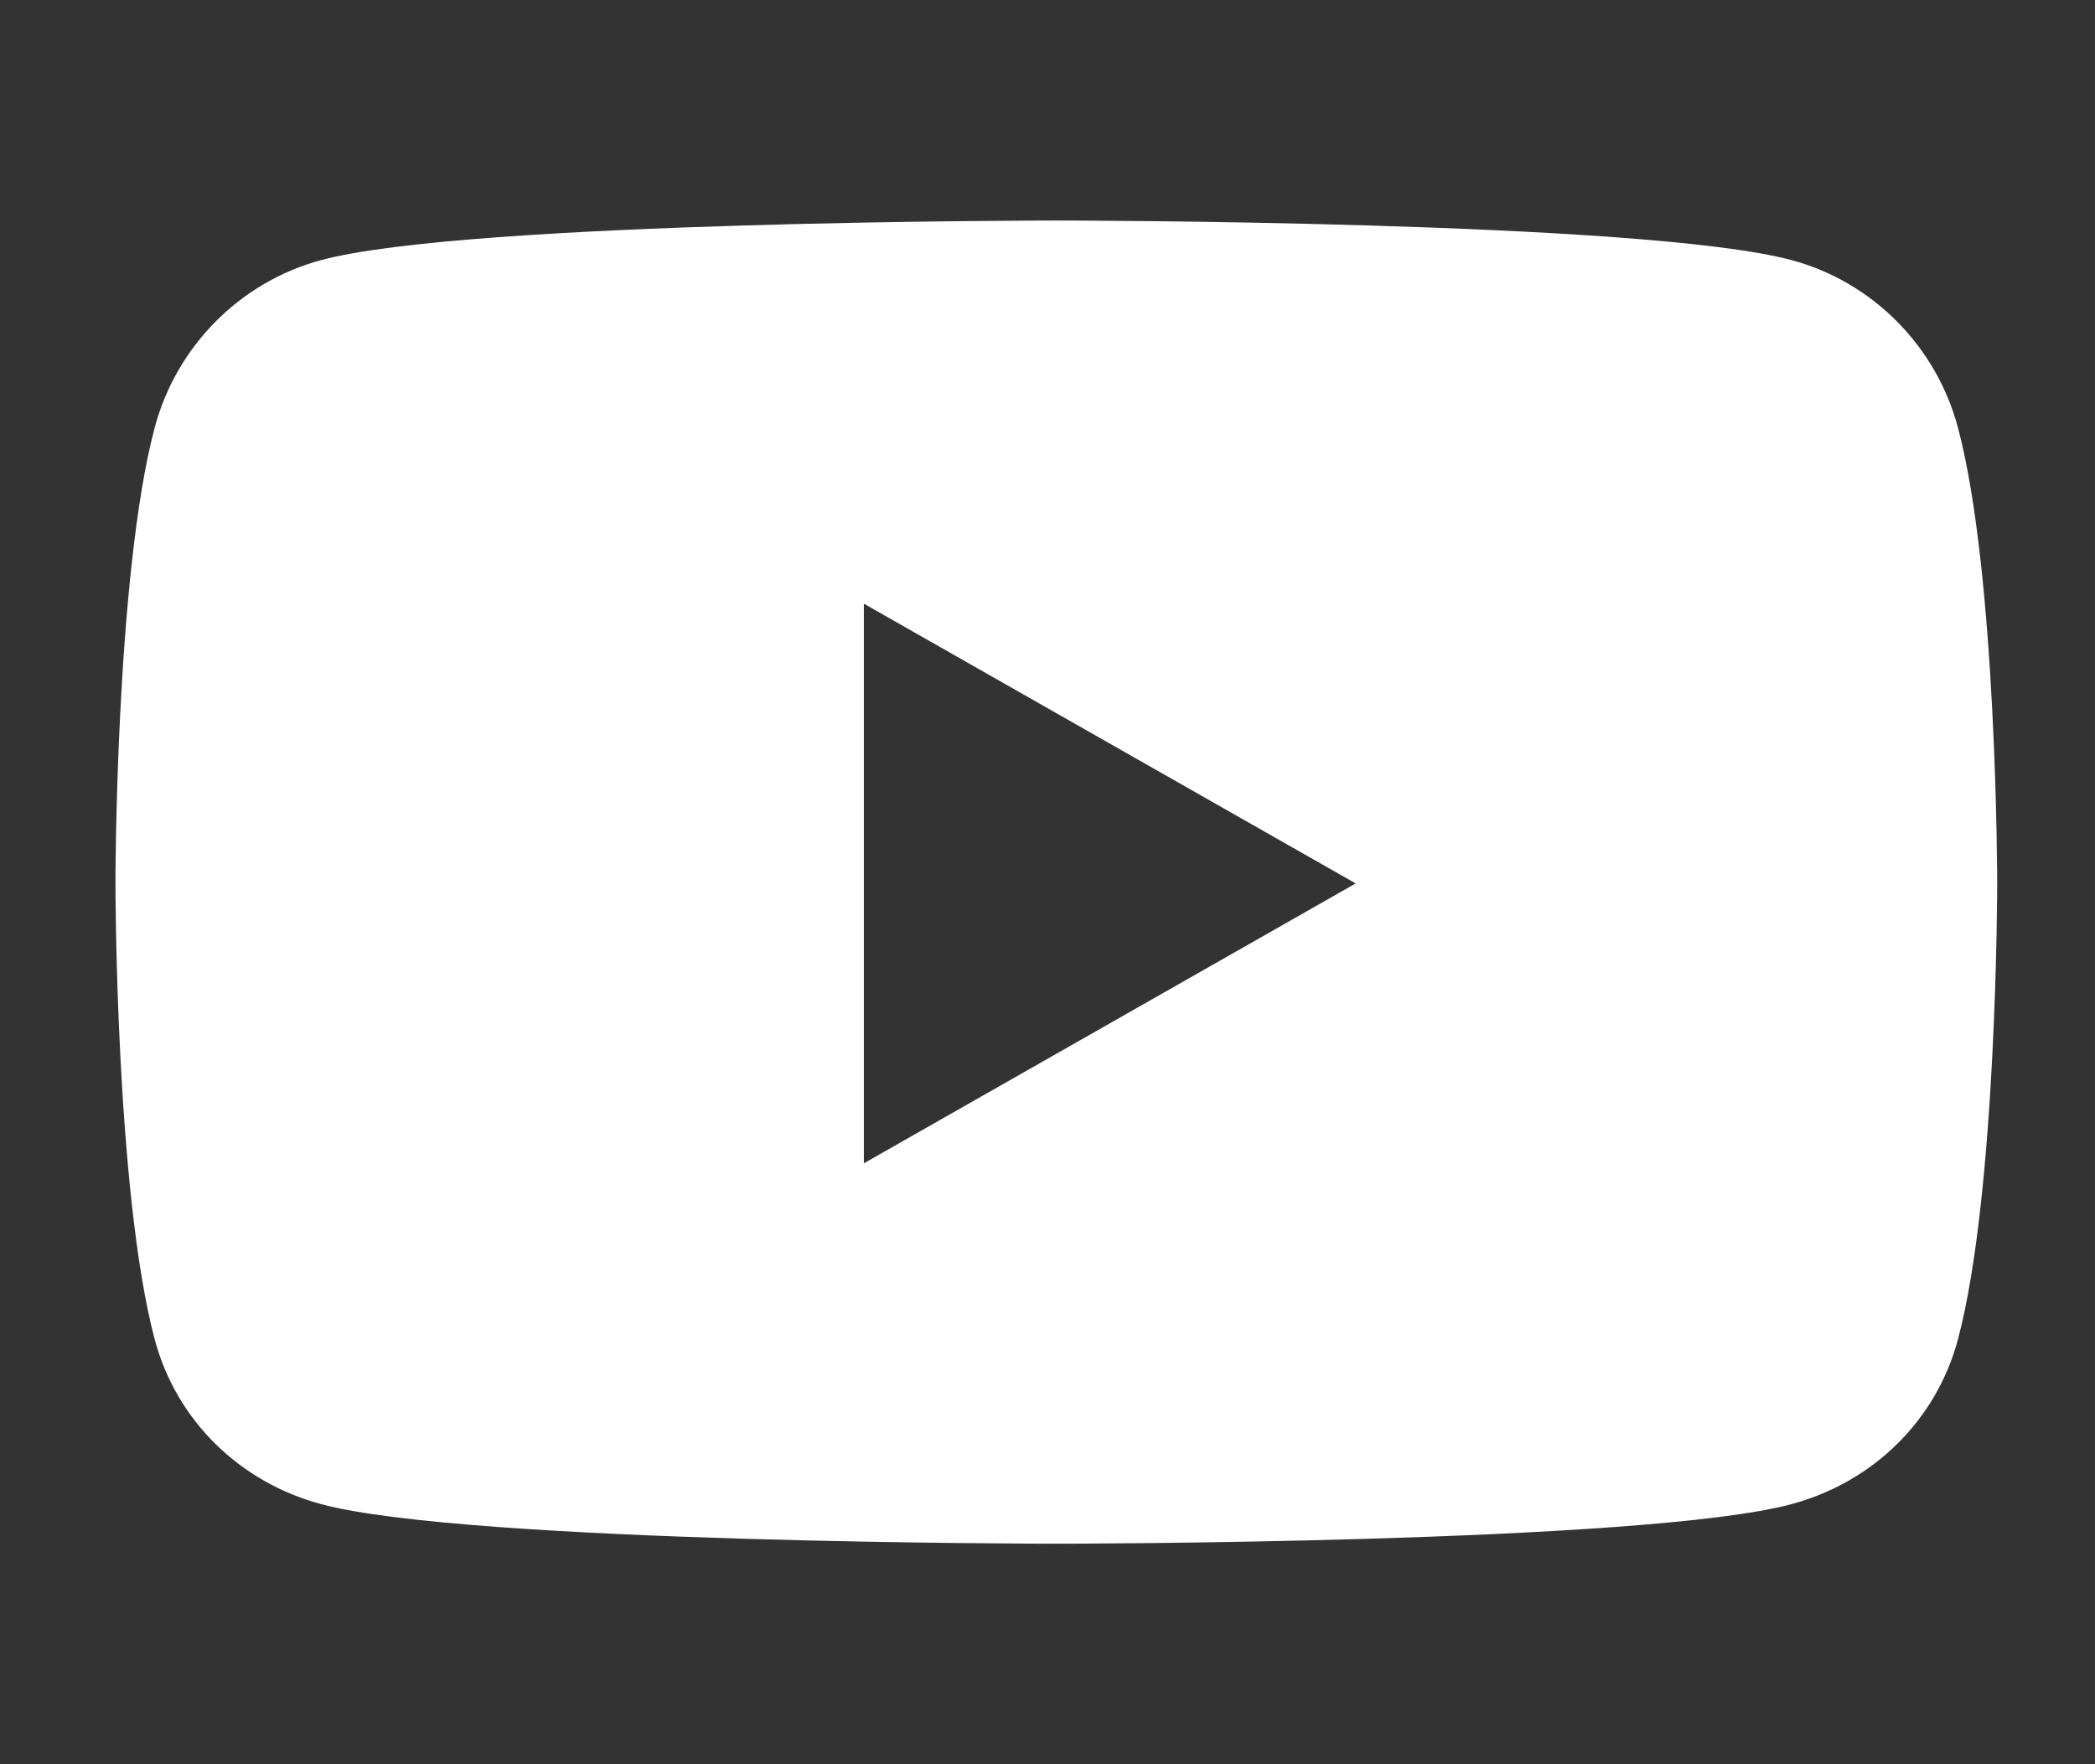 <svg width="19" height="16" viewBox="0 0 19 16" fill="none" xmlns="http://www.w3.org/2000/svg">
<rect x="0" y="0" width="19" height="16" fill="#333333" stroke="none"/>
<path d="M17.757 3.878C17.56 3.139 16.982 2.556 16.248 2.359C14.917 2 9.58 2 9.58 2C9.58 2 4.243 2 2.912 2.359C2.178 2.557 1.6 3.139 1.403 3.878C1.047 5.217 1.047 8.012 1.047 8.012C1.047 8.012 1.047 10.807 1.403 12.147C1.6 12.886 2.178 13.444 2.912 13.641C4.243 14 9.58 14 9.58 14C9.58 14 14.917 14 16.248 13.641C16.982 13.444 17.56 12.886 17.757 12.147C18.113 10.807 18.113 8.012 18.113 8.012C18.113 8.012 18.113 5.217 17.757 3.878ZM7.835 10.55V5.475L12.295 8.012L7.835 10.55Z" fill="white"/>
</svg>
